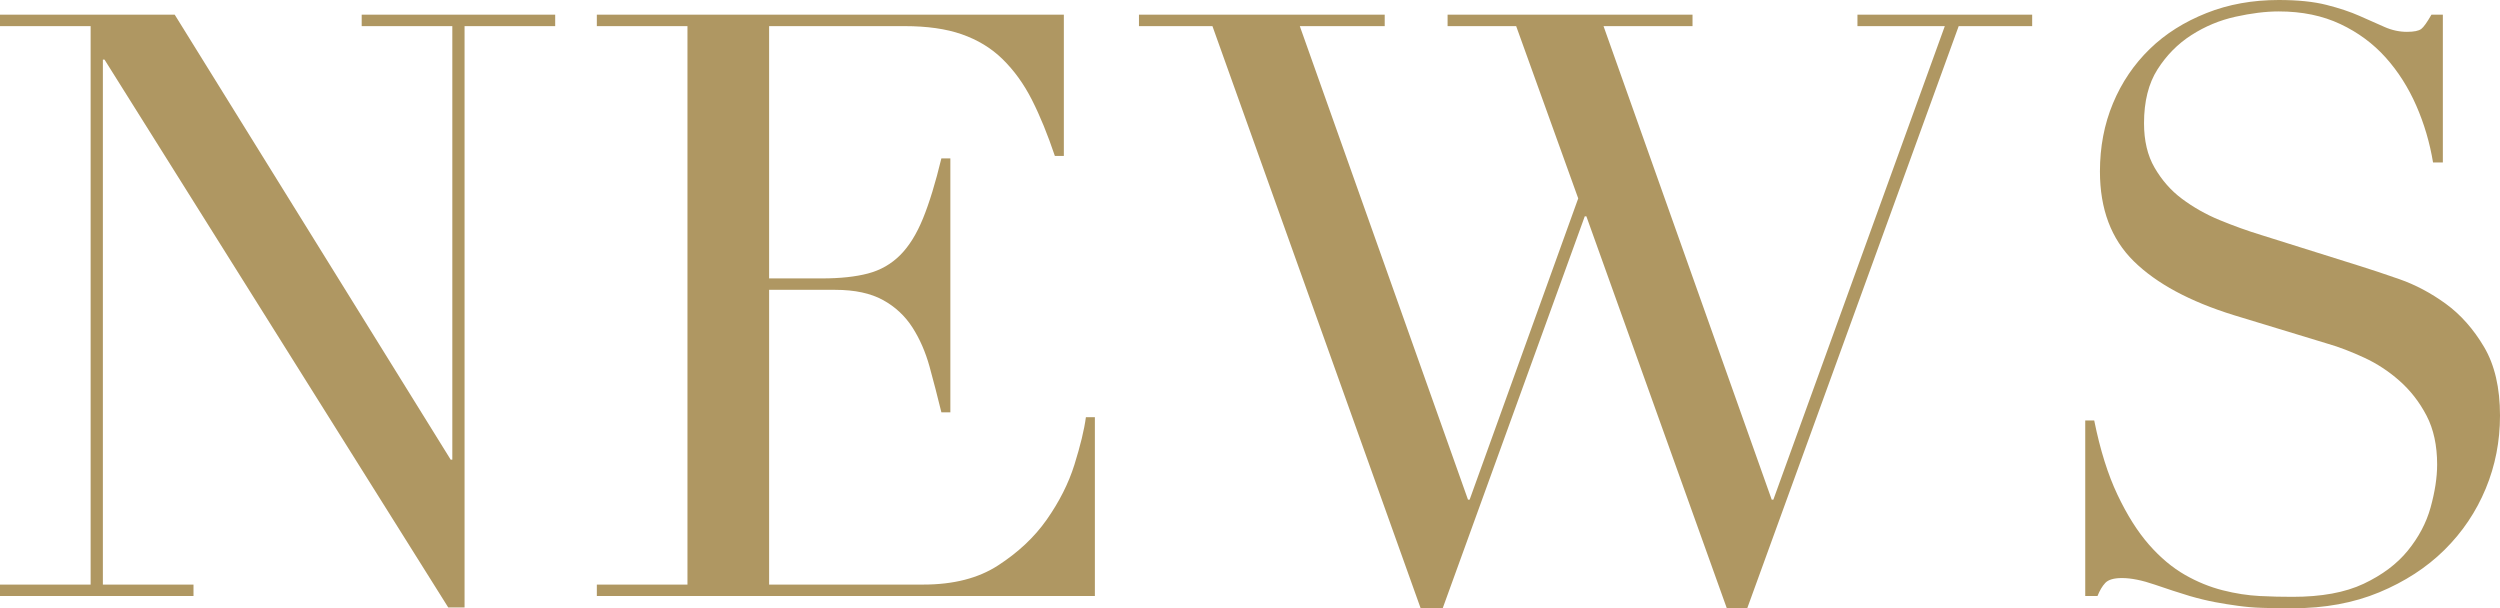 <?xml version="1.0" encoding="UTF-8"?>
<svg id="_レイヤー_2" data-name="レイヤー 2" xmlns="http://www.w3.org/2000/svg" viewBox="0 0 122.48 29.8">
  <defs>
    <style>
      .cls-1 {
        fill: #af9762;
      }
    </style>
  </defs>
  <g id="_文字など" data-name="文字など">
    <g>
      <path class="cls-1" d="m0,28.64h4.44V1.28H0v-.56h8.56l13.52,21.8h.08V1.28h-4.44v-.56h9.48v.56h-4.44v28.48h-.8L5.12,2.92h-.08v25.72h4.44v.56H0v-.56Z"/>
      <path class="cls-1" d="m29.24,28.64h4.44V1.28h-4.44v-.56h22.88v6.92h-.44c-.35-1.04-.72-1.95-1.12-2.74-.4-.79-.88-1.45-1.44-2-.56-.55-1.23-.95-2-1.22-.77-.27-1.71-.4-2.8-.4h-6.64v12.36h2.6c.88,0,1.63-.08,2.24-.24.61-.16,1.14-.46,1.58-.9.44-.44.81-1.04,1.12-1.8s.61-1.74.9-2.94h.44v12.44h-.44c-.19-.77-.38-1.52-.58-2.24-.2-.72-.48-1.36-.84-1.92-.36-.56-.84-1.01-1.44-1.34-.6-.33-1.38-.5-2.34-.5h-3.24v14.44h7.56c1.47,0,2.69-.31,3.66-.94.97-.63,1.77-1.37,2.38-2.24.61-.87,1.07-1.77,1.36-2.7.29-.93.48-1.71.56-2.32h.44v8.76h-24.4v-.56Z"/>
      <path class="cls-1" d="m55.8.72h12.04v.56h-4.16l8.24,23.2h.08l5.32-14.76-3.04-8.44h-3.36v-.56h12v.56h-4.36l8.24,23.2h.08L95.28,1.28h-4.28v-.56h8.56v.56h-3.6l-10.36,28.52h-1l-6.88-19.2h-.08l-6.96,19.2h-1.08L59.4,1.28h-3.6v-.56Z"/>
      <path class="cls-1" d="m102.16,20.6h.44c.29,1.44.67,2.65,1.14,3.64.47.99.98,1.8,1.54,2.44.56.64,1.15,1.13,1.76,1.48.61.35,1.23.6,1.86.76.63.16,1.23.25,1.8.28.57.03,1.11.04,1.62.04,1.41,0,2.57-.21,3.48-.64.91-.43,1.63-.97,2.16-1.62.53-.65.91-1.36,1.12-2.12.21-.76.32-1.46.32-2.1,0-.93-.17-1.73-.52-2.4s-.79-1.23-1.32-1.7c-.53-.47-1.11-.85-1.74-1.14-.63-.29-1.22-.52-1.78-.68l-4.6-1.4c-2.16-.67-3.79-1.55-4.9-2.64-1.11-1.09-1.66-2.56-1.66-4.4,0-1.2.21-2.31.64-3.34.43-1.03,1.03-1.91,1.8-2.66s1.7-1.33,2.78-1.76c1.08-.43,2.26-.64,3.54-.64.93,0,1.71.08,2.34.24.63.16,1.17.34,1.62.54.45.2.86.38,1.22.54.36.16.73.24,1.1.24.35,0,.58-.05.7-.14.12-.09.29-.33.5-.7h.56v7.24h-.48c-.16-.96-.43-1.89-.82-2.78-.39-.89-.89-1.68-1.5-2.36-.61-.68-1.35-1.23-2.22-1.64-.87-.41-1.87-.62-3.02-.62-.64,0-1.35.09-2.12.26-.77.17-1.49.47-2.16.9-.67.43-1.22.99-1.66,1.68s-.66,1.57-.66,2.64c0,.85.17,1.58.52,2.18.35.6.79,1.11,1.34,1.52.55.41,1.16.76,1.84,1.04.68.28,1.37.53,2.06.74l4.84,1.52c.51.16,1.15.37,1.92.64.77.27,1.53.67,2.26,1.2.73.53,1.36,1.24,1.88,2.12.52.88.78,2,.78,3.36,0,1.25-.23,2.45-.7,3.58-.47,1.13-1.14,2.13-2.02,3-.88.87-1.95,1.56-3.2,2.08-1.25.52-2.67.78-4.24.78-.56,0-1.05,0-1.48-.02-.43-.01-.83-.05-1.2-.1-.37-.05-.75-.11-1.12-.18-.37-.07-.79-.17-1.24-.3-.53-.16-1.11-.35-1.72-.56-.61-.21-1.15-.32-1.6-.32-.4,0-.67.08-.82.24-.15.16-.27.37-.38.64h-.6v-8.6Z"/>
    </g>
  </g>
</svg>